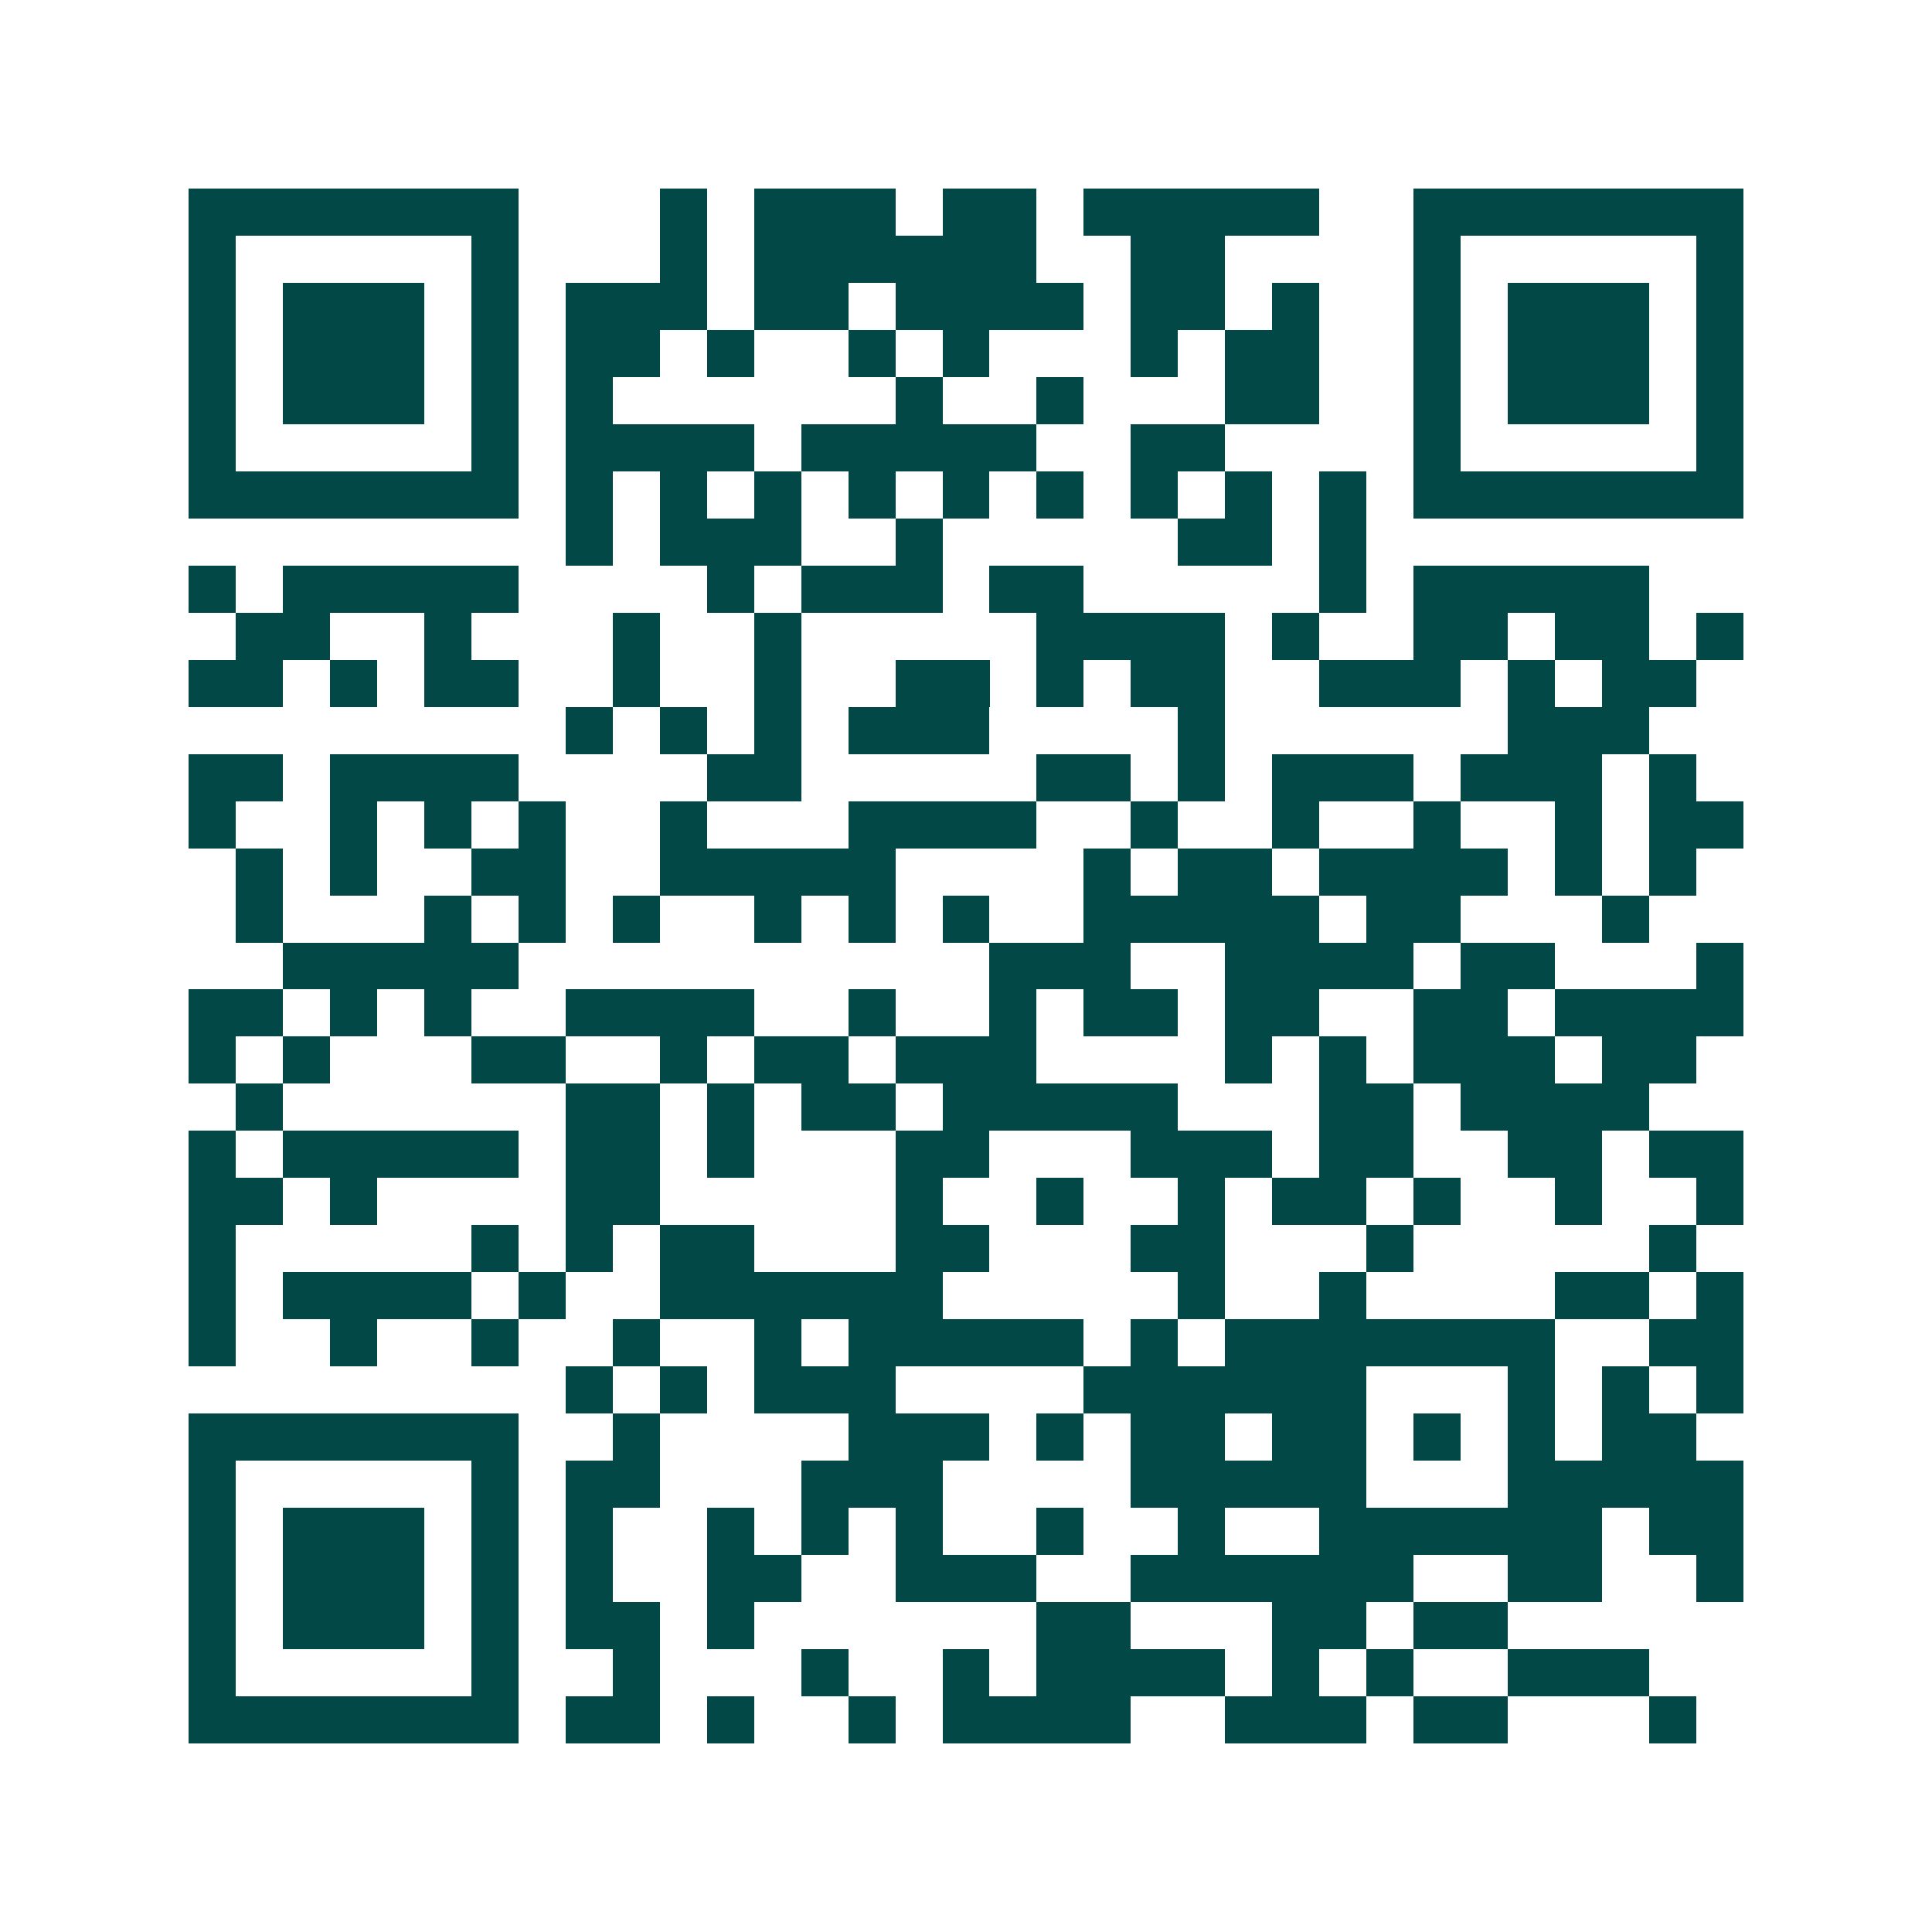 <svg xmlns="http://www.w3.org/2000/svg" width="200" height="200" viewBox="0 0 41 41" shape-rendering="crispEdges"><path fill="#ffffff" d="M0 0h41v41H0z"/><path stroke="#014847" d="M4 4.5h7m3 0h1m1 0h3m1 0h2m1 0h5m2 0h7M4 5.5h1m5 0h1m3 0h1m1 0h6m2 0h2m4 0h1m5 0h1M4 6.5h1m1 0h3m1 0h1m1 0h3m1 0h2m1 0h4m1 0h2m1 0h1m2 0h1m1 0h3m1 0h1M4 7.5h1m1 0h3m1 0h1m1 0h2m1 0h1m2 0h1m1 0h1m3 0h1m1 0h2m2 0h1m1 0h3m1 0h1M4 8.5h1m1 0h3m1 0h1m1 0h1m6 0h1m2 0h1m3 0h2m2 0h1m1 0h3m1 0h1M4 9.5h1m5 0h1m1 0h4m1 0h5m2 0h2m4 0h1m5 0h1M4 10.5h7m1 0h1m1 0h1m1 0h1m1 0h1m1 0h1m1 0h1m1 0h1m1 0h1m1 0h1m1 0h7M12 11.5h1m1 0h3m2 0h1m5 0h2m1 0h1M4 12.5h1m1 0h5m4 0h1m1 0h3m1 0h2m5 0h1m1 0h5M5 13.5h2m2 0h1m3 0h1m2 0h1m5 0h4m1 0h1m2 0h2m1 0h2m1 0h1M4 14.5h2m1 0h1m1 0h2m2 0h1m2 0h1m2 0h2m1 0h1m1 0h2m2 0h3m1 0h1m1 0h2M12 15.5h1m1 0h1m1 0h1m1 0h3m4 0h1m6 0h3M4 16.5h2m1 0h4m4 0h2m5 0h2m1 0h1m1 0h3m1 0h3m1 0h1M4 17.5h1m2 0h1m1 0h1m1 0h1m2 0h1m3 0h4m2 0h1m2 0h1m2 0h1m2 0h1m1 0h2M5 18.5h1m1 0h1m2 0h2m2 0h5m4 0h1m1 0h2m1 0h4m1 0h1m1 0h1M5 19.5h1m3 0h1m1 0h1m1 0h1m2 0h1m1 0h1m1 0h1m2 0h5m1 0h2m3 0h1M6 20.5h5m10 0h3m2 0h4m1 0h2m3 0h1M4 21.5h2m1 0h1m1 0h1m2 0h4m2 0h1m2 0h1m1 0h2m1 0h2m2 0h2m1 0h4M4 22.5h1m1 0h1m3 0h2m2 0h1m1 0h2m1 0h3m4 0h1m1 0h1m1 0h3m1 0h2M5 23.5h1m6 0h2m1 0h1m1 0h2m1 0h5m3 0h2m1 0h4M4 24.5h1m1 0h5m1 0h2m1 0h1m3 0h2m3 0h3m1 0h2m2 0h2m1 0h2M4 25.5h2m1 0h1m4 0h2m5 0h1m2 0h1m2 0h1m1 0h2m1 0h1m2 0h1m2 0h1M4 26.5h1m5 0h1m1 0h1m1 0h2m3 0h2m3 0h2m3 0h1m5 0h1M4 27.5h1m1 0h4m1 0h1m2 0h6m5 0h1m2 0h1m4 0h2m1 0h1M4 28.5h1m2 0h1m2 0h1m2 0h1m2 0h1m1 0h5m1 0h1m1 0h7m2 0h2M12 29.5h1m1 0h1m1 0h3m4 0h6m3 0h1m1 0h1m1 0h1M4 30.5h7m2 0h1m4 0h3m1 0h1m1 0h2m1 0h2m1 0h1m1 0h1m1 0h2M4 31.5h1m5 0h1m1 0h2m3 0h3m4 0h5m3 0h5M4 32.5h1m1 0h3m1 0h1m1 0h1m2 0h1m1 0h1m1 0h1m2 0h1m2 0h1m2 0h6m1 0h2M4 33.5h1m1 0h3m1 0h1m1 0h1m2 0h2m2 0h3m2 0h6m2 0h2m2 0h1M4 34.5h1m1 0h3m1 0h1m1 0h2m1 0h1m6 0h2m3 0h2m1 0h2M4 35.5h1m5 0h1m2 0h1m3 0h1m2 0h1m1 0h4m1 0h1m1 0h1m2 0h3M4 36.5h7m1 0h2m1 0h1m2 0h1m1 0h4m2 0h3m1 0h2m3 0h1"/></svg>
